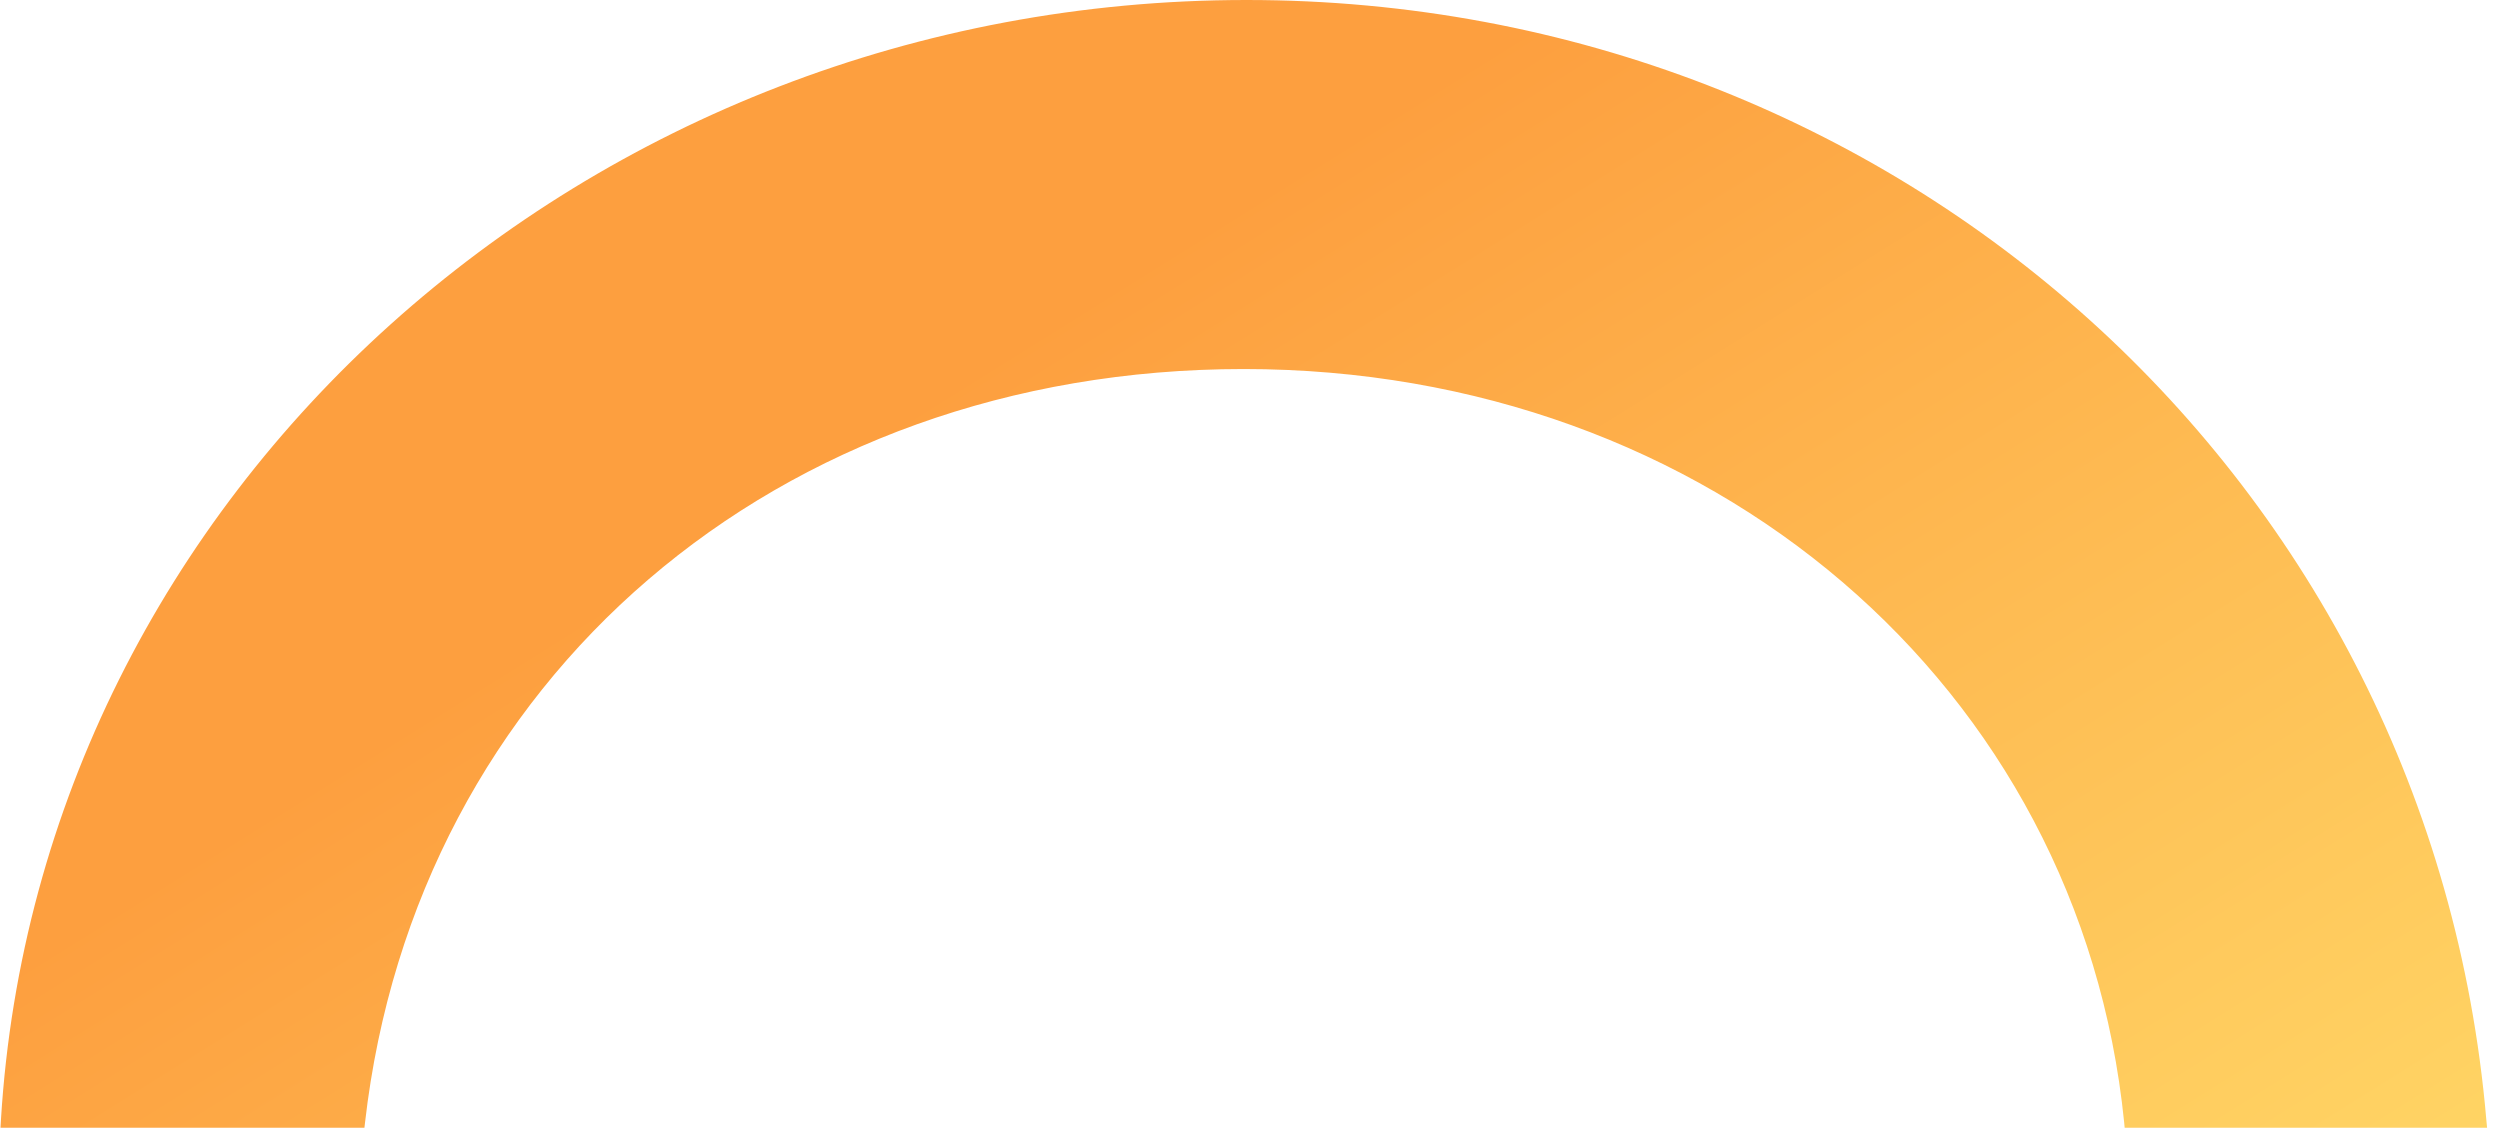 <svg width="184" height="83" viewBox="0 0 184 83" fill="none" xmlns="http://www.w3.org/2000/svg">
<path d="M91.745 0C43.174 0 2.888 36.191 0.071 82.405L0 83.658H26.747L26.866 82.618C30.605 49.973 57.187 27.161 91.532 27.161C125.877 27.161 153.098 50.469 156.34 82.618L156.435 83.682H183.111L182.993 82.405C178.945 35.411 139.7 0 91.745 0Z" fill="url(#paint0_linear_1298_370)"/>
<defs>
<linearGradient id="paint0_linear_1298_370" x1="50.725" y1="8.534" x2="121.577" y2="122.06" gradientUnits="userSpaceOnUse">
<stop offset="0.2" stop-color="#FD9F3F"/>
<stop offset="0.62" stop-color="#FEBC53"/>
<stop offset="1" stop-color="#FFD464"/>
</linearGradient>
</defs>
</svg>
